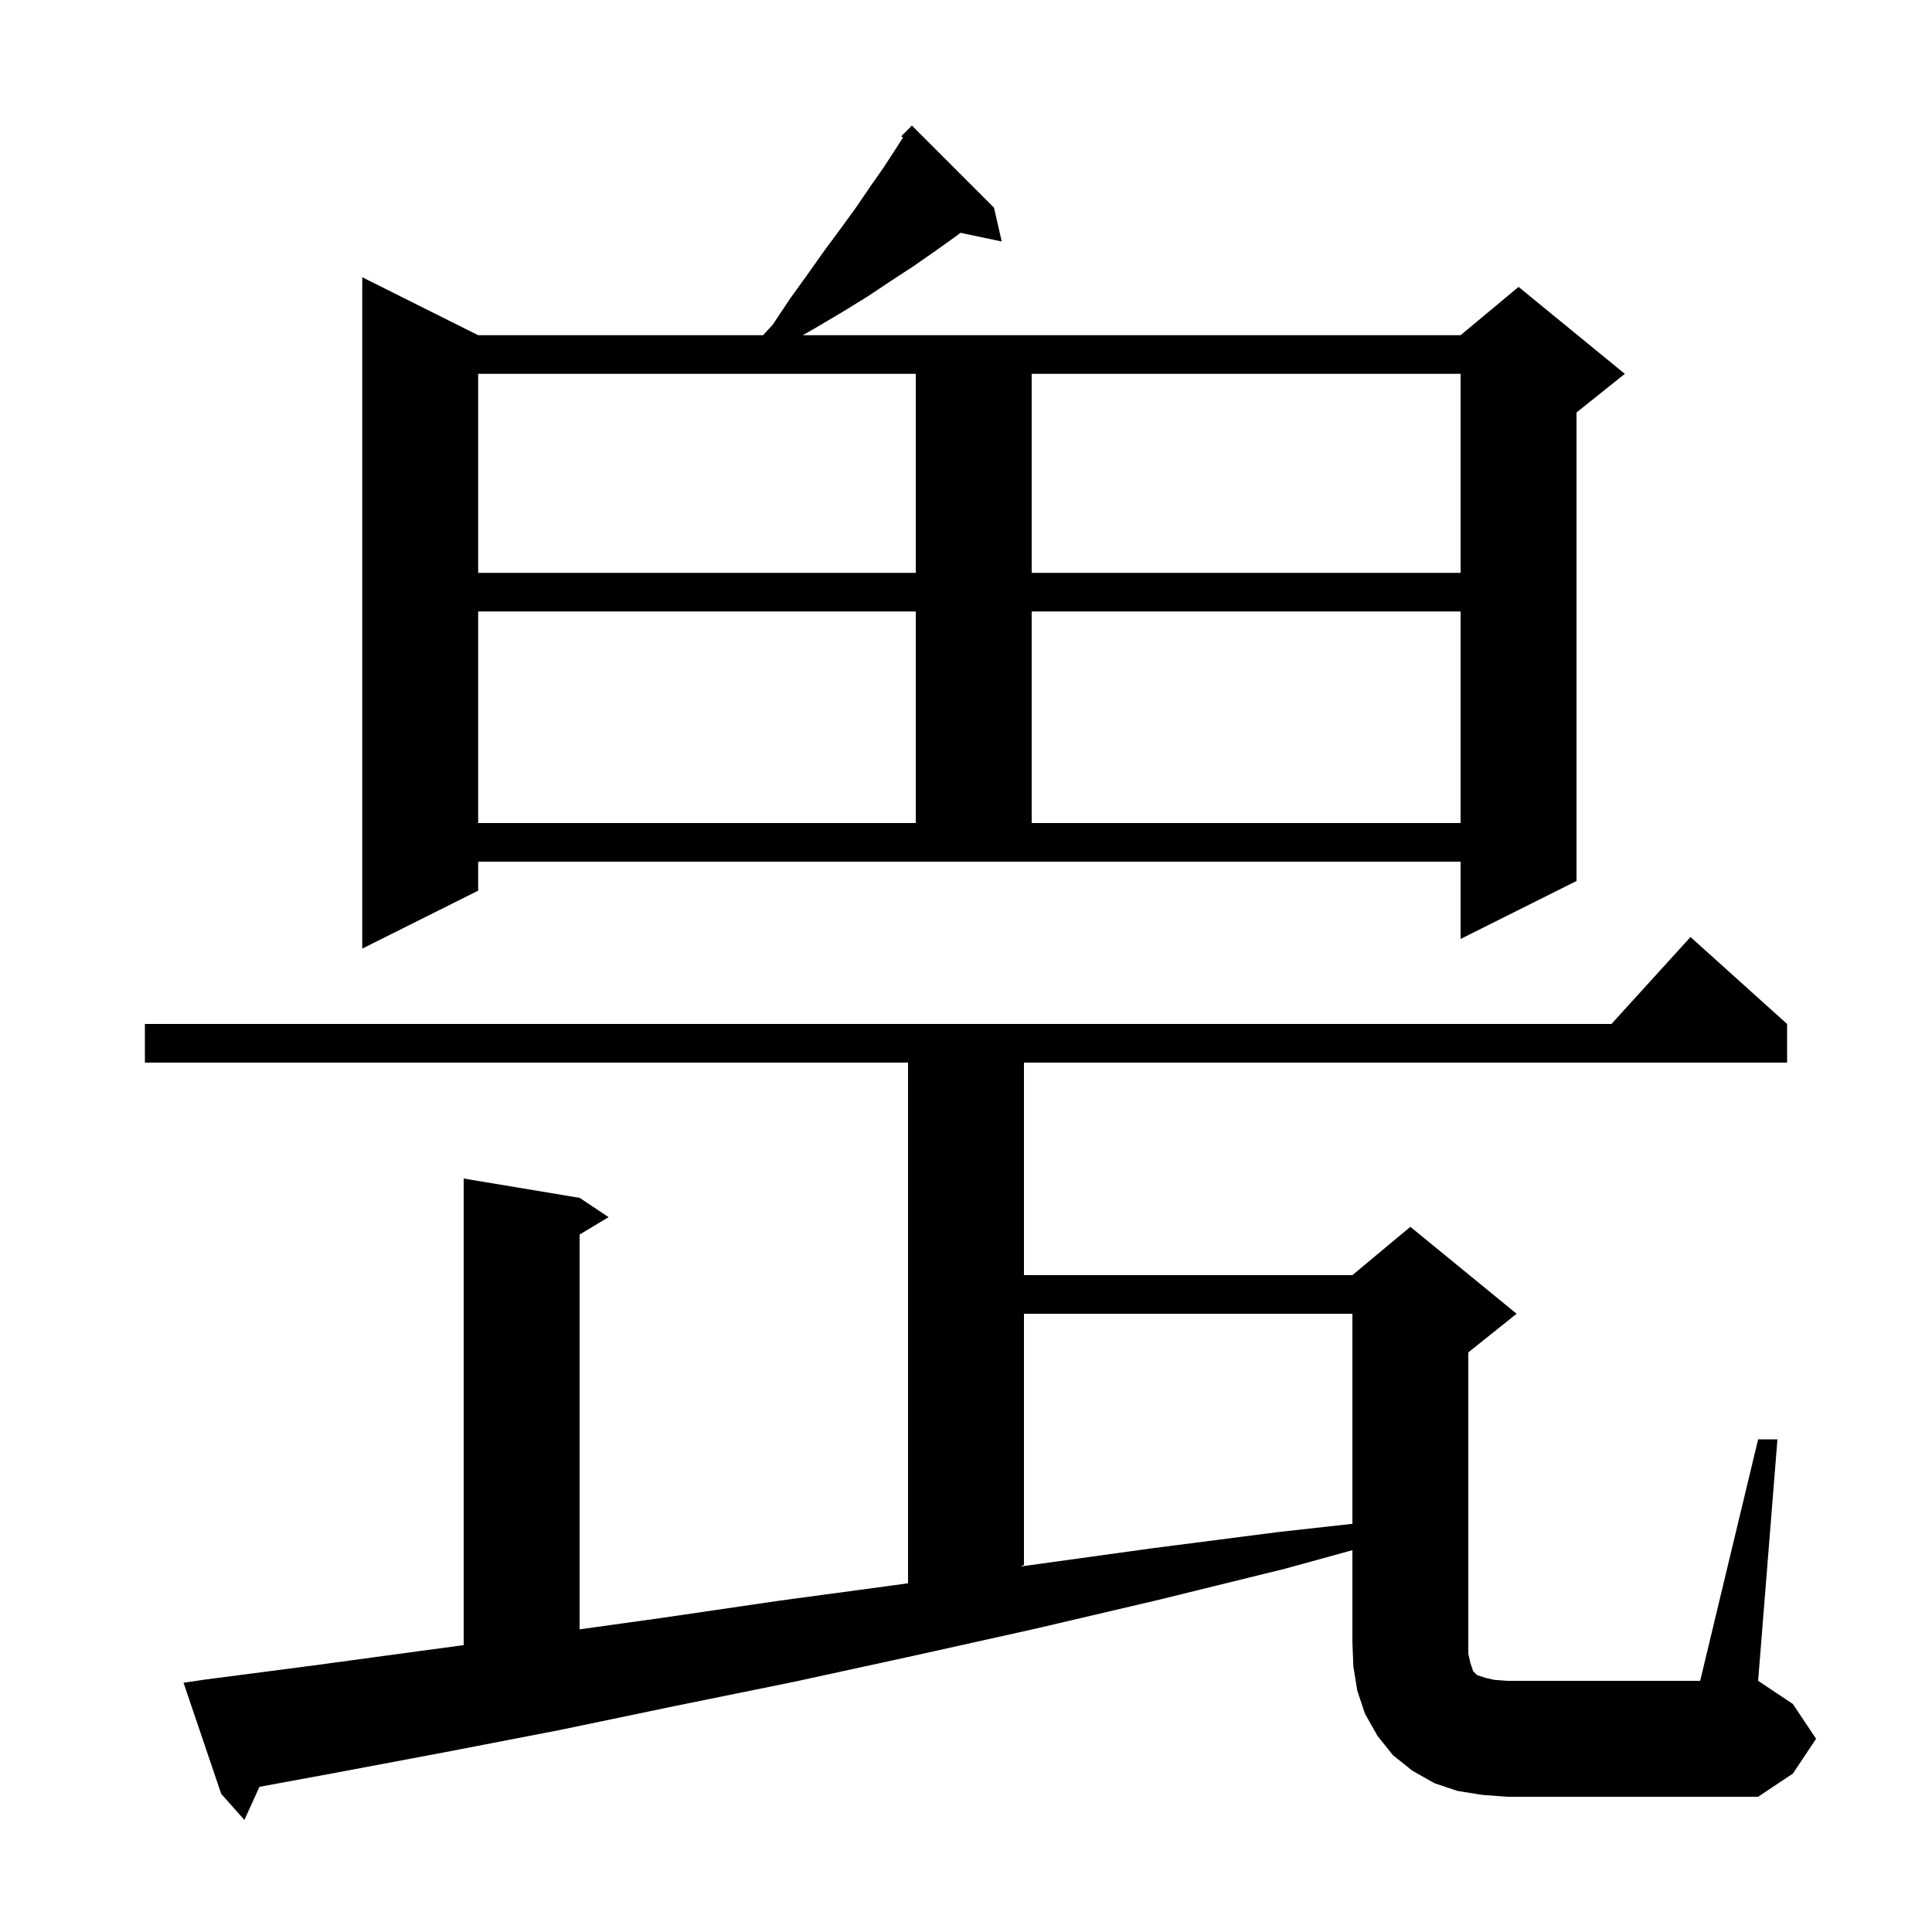 <svg xmlns="http://www.w3.org/2000/svg" xmlns:xlink="http://www.w3.org/1999/xlink" version="1.1" baseProfile="full" viewBox="0 0 200 200" width="200" height="200"><g fill="currentColor"><path d="M 182.0 149.0 L 184.0 149.0 L 182.0 174.0 L 185.6 176.4 L 188.0 180.0 L 185.6 183.6 L 182.0 186.0 L 156.0 186.0 L 153.4 185.8 L 150.9 185.4 L 148.5 184.6 L 146.2 183.3 L 144.2 181.7 L 142.6 179.7 L 141.3 177.4 L 140.5 175.0 L 140.1 172.5 L 140.0 170.0 L 140.0 160.476 L 133.0 162.4 L 120.0 165.6 L 107.2 168.6 L 94.6 171.4 L 82.2 174.1 L 69.9 176.6 L 57.9 179.1 L 46.0 181.4 L 34.3 183.6 L 26.859 184.971 L 25.3 188.4 L 22.9 185.7 L 19.0 174.2 L 21.0 173.9 L 32.5 172.4 L 44.3 170.8 L 48.0 170.303 L 48.0 122.0 L 60.0 124.0 L 63.0 126.0 L 60.0 127.8 L 60.0 168.67 L 68.4 167.5 L 80.7 165.7 L 93.3 164.0 L 94.0 163.896 L 94.0 110.0 L 15.0 110.0 L 15.0 106.0 L 166.818 106.0 L 175.0 97.0 L 185.0 106.0 L 185.0 110.0 L 106.0 110.0 L 106.0 132.0 L 140.0 132.0 L 146.0 127.0 L 157.0 136.0 L 152.0 140.0 L 152.0 171.2 L 152.2 172.1 L 152.5 173.0 L 152.9 173.4 L 153.8 173.7 L 154.7 173.9 L 156.0 174.0 L 176.0 174.0 Z M 106.0 136.0 L 106.0 162.0 L 105.673 162.163 L 106.1 162.1 L 119.1 160.3 L 132.3 158.6 L 140.0 157.744 L 140.0 136.0 Z M 49.5 92.2 L 37.5 98.2 L 37.5 28.7 L 49.5 34.7 L 78.992 34.7 L 80.0 33.6 L 81.8 30.9 L 83.6 28.4 L 85.3 26.0 L 87.0 23.7 L 88.6 21.5 L 90.1 19.3 L 91.5 17.3 L 92.8 15.3 L 93.473 14.234 L 93.3 14.1 L 94.4 13.0 L 102.9 21.5 L 103.7 25.0 L 99.432 24.101 L 98.9 24.5 L 96.8 26.0 L 94.5 27.6 L 92.2 29.1 L 89.8 30.7 L 87.2 32.3 L 84.5 33.9 L 83.1 34.7 L 151.2 34.7 L 157.2 29.7 L 168.2 38.7 L 163.2 42.7 L 163.2 91.2 L 151.2 97.2 L 151.2 89.2 L 49.5 89.2 Z M 49.5 63.3 L 49.5 85.2 L 94.8 85.2 L 94.8 63.3 Z M 106.8 63.3 L 106.8 85.2 L 151.2 85.2 L 151.2 63.3 Z M 49.5 38.7 L 49.5 59.3 L 94.8 59.3 L 94.8 38.7 Z M 106.8 38.7 L 106.8 59.3 L 151.2 59.3 L 151.2 38.7 Z "/></g></svg>